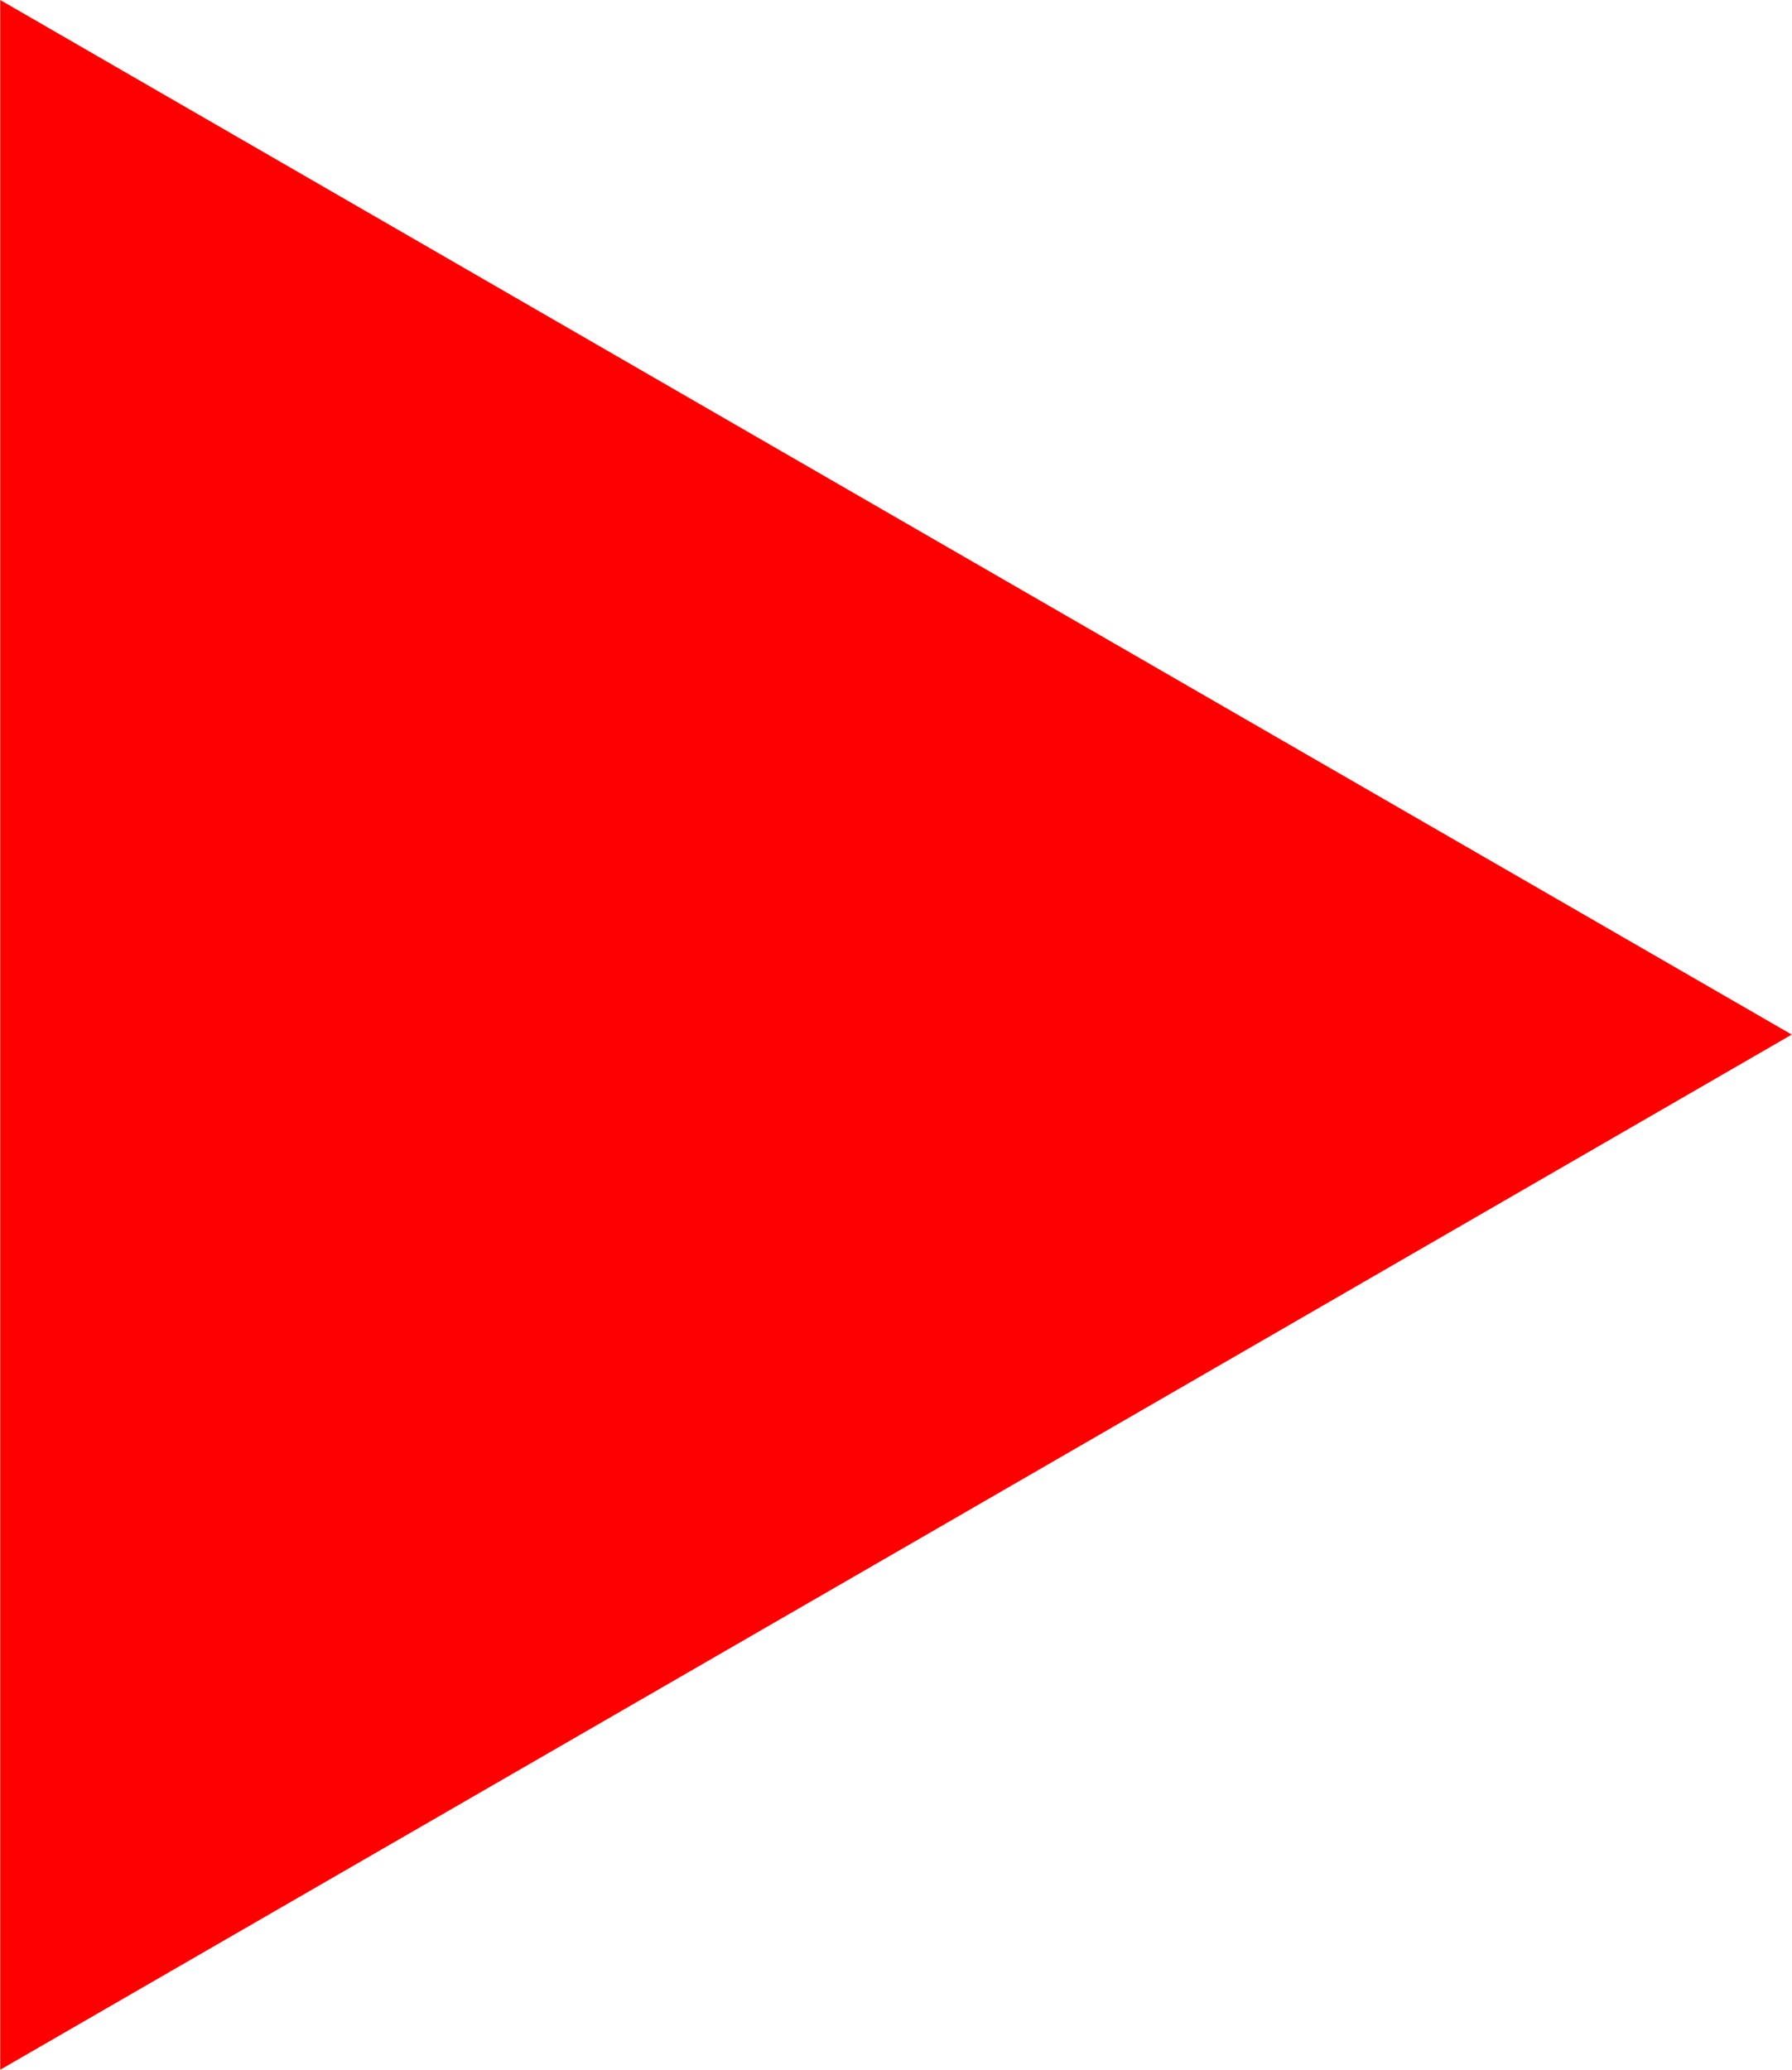<?xml version="1.0" encoding="UTF-8"?> <!-- Creator: CorelDRAW 2020 (64-Bit) --> <svg xmlns="http://www.w3.org/2000/svg" xmlns:xlink="http://www.w3.org/1999/xlink" xmlns:xodm="http://www.corel.com/coreldraw/odm/2003" xml:space="preserve" width="2.858mm" height="3.3mm" style="shape-rendering:geometricPrecision; text-rendering:geometricPrecision; image-rendering:optimizeQuality; fill-rule:evenodd; clip-rule:evenodd" viewBox="0 0 31.75 36.67"> <defs> <style type="text/css"> <![CDATA[ .fil0 {fill:red} ]]> </style> </defs> <g id="Слой_x0020_1">  <polygon class="fil0" points="31.75,18.33 15.88,27.5 -0,36.67 -0,18.33 -0,0 15.88,9.17 "></polygon> </g> </svg> 